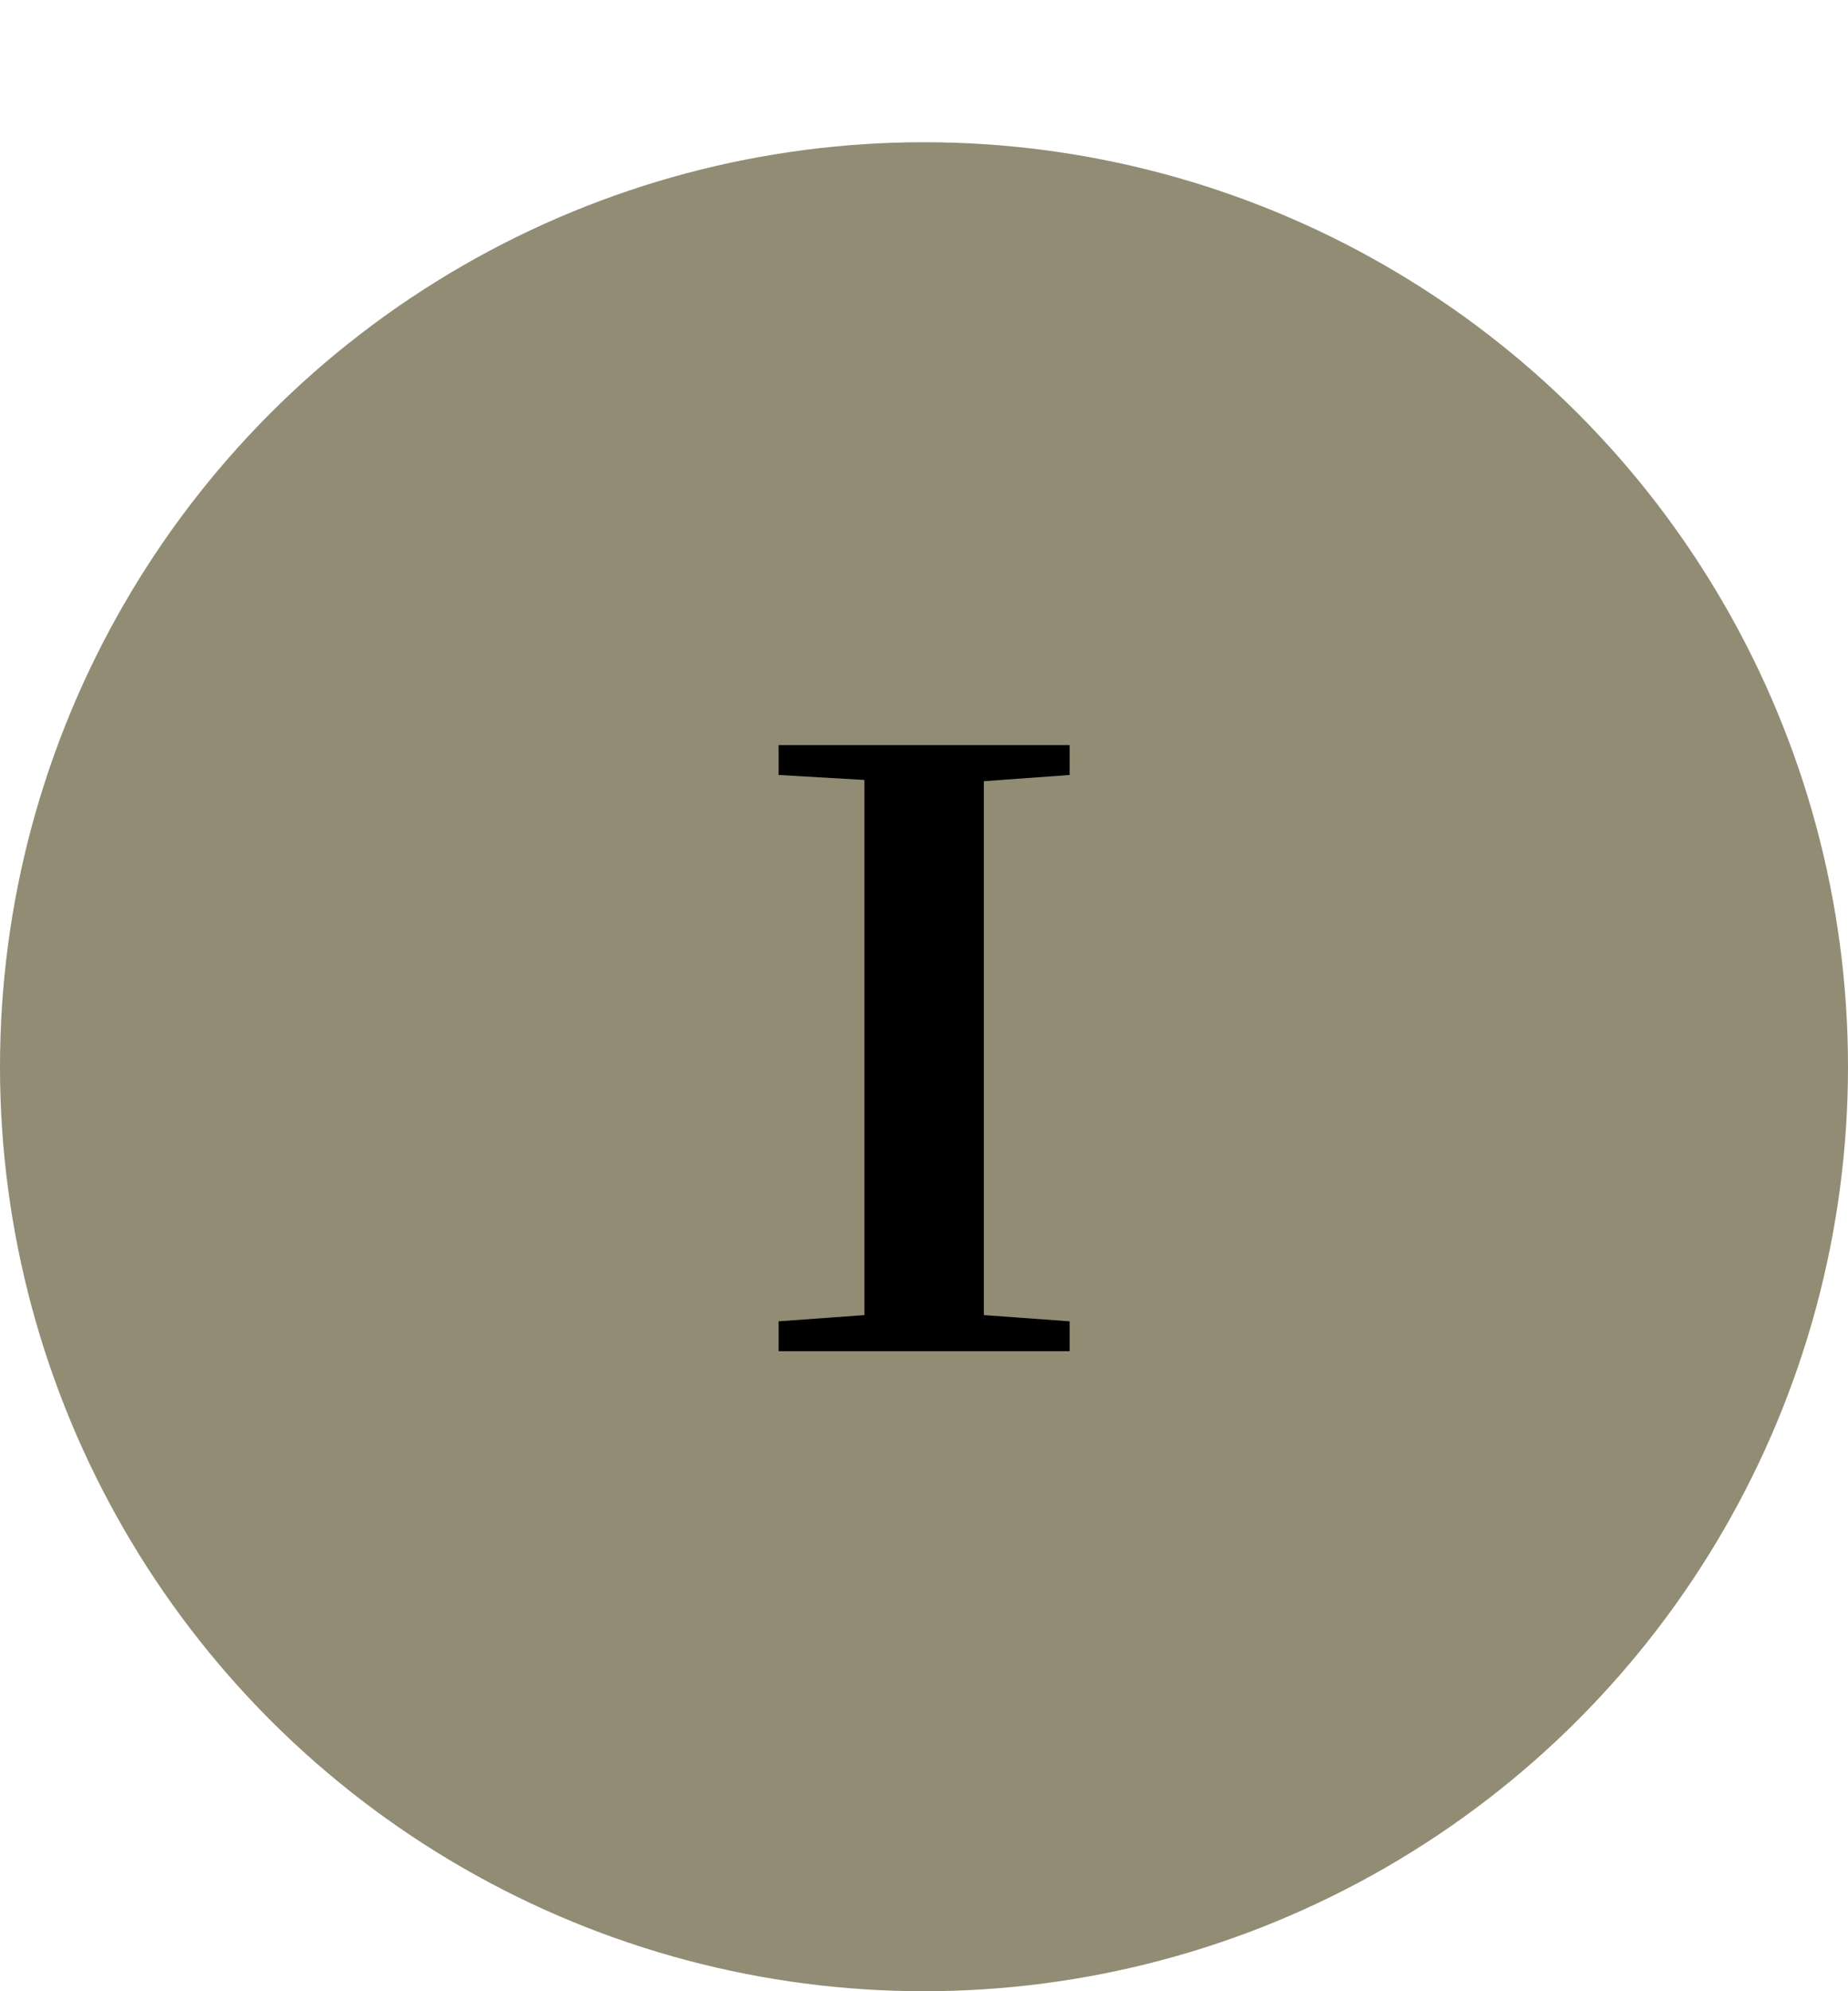 <svg xmlns="http://www.w3.org/2000/svg" width="52" height="56" viewBox="0 0 52 56" fill="none"><circle cx="26" cy="30" r="26" fill="#928C74"></circle><path d="M21.909 20.955H30.099V21.795L27.684 21.97V36.985L30.099 37.16V38H21.909V37.16L24.324 36.985V21.935L21.909 21.795V20.955Z" fill="black"></path></svg>
